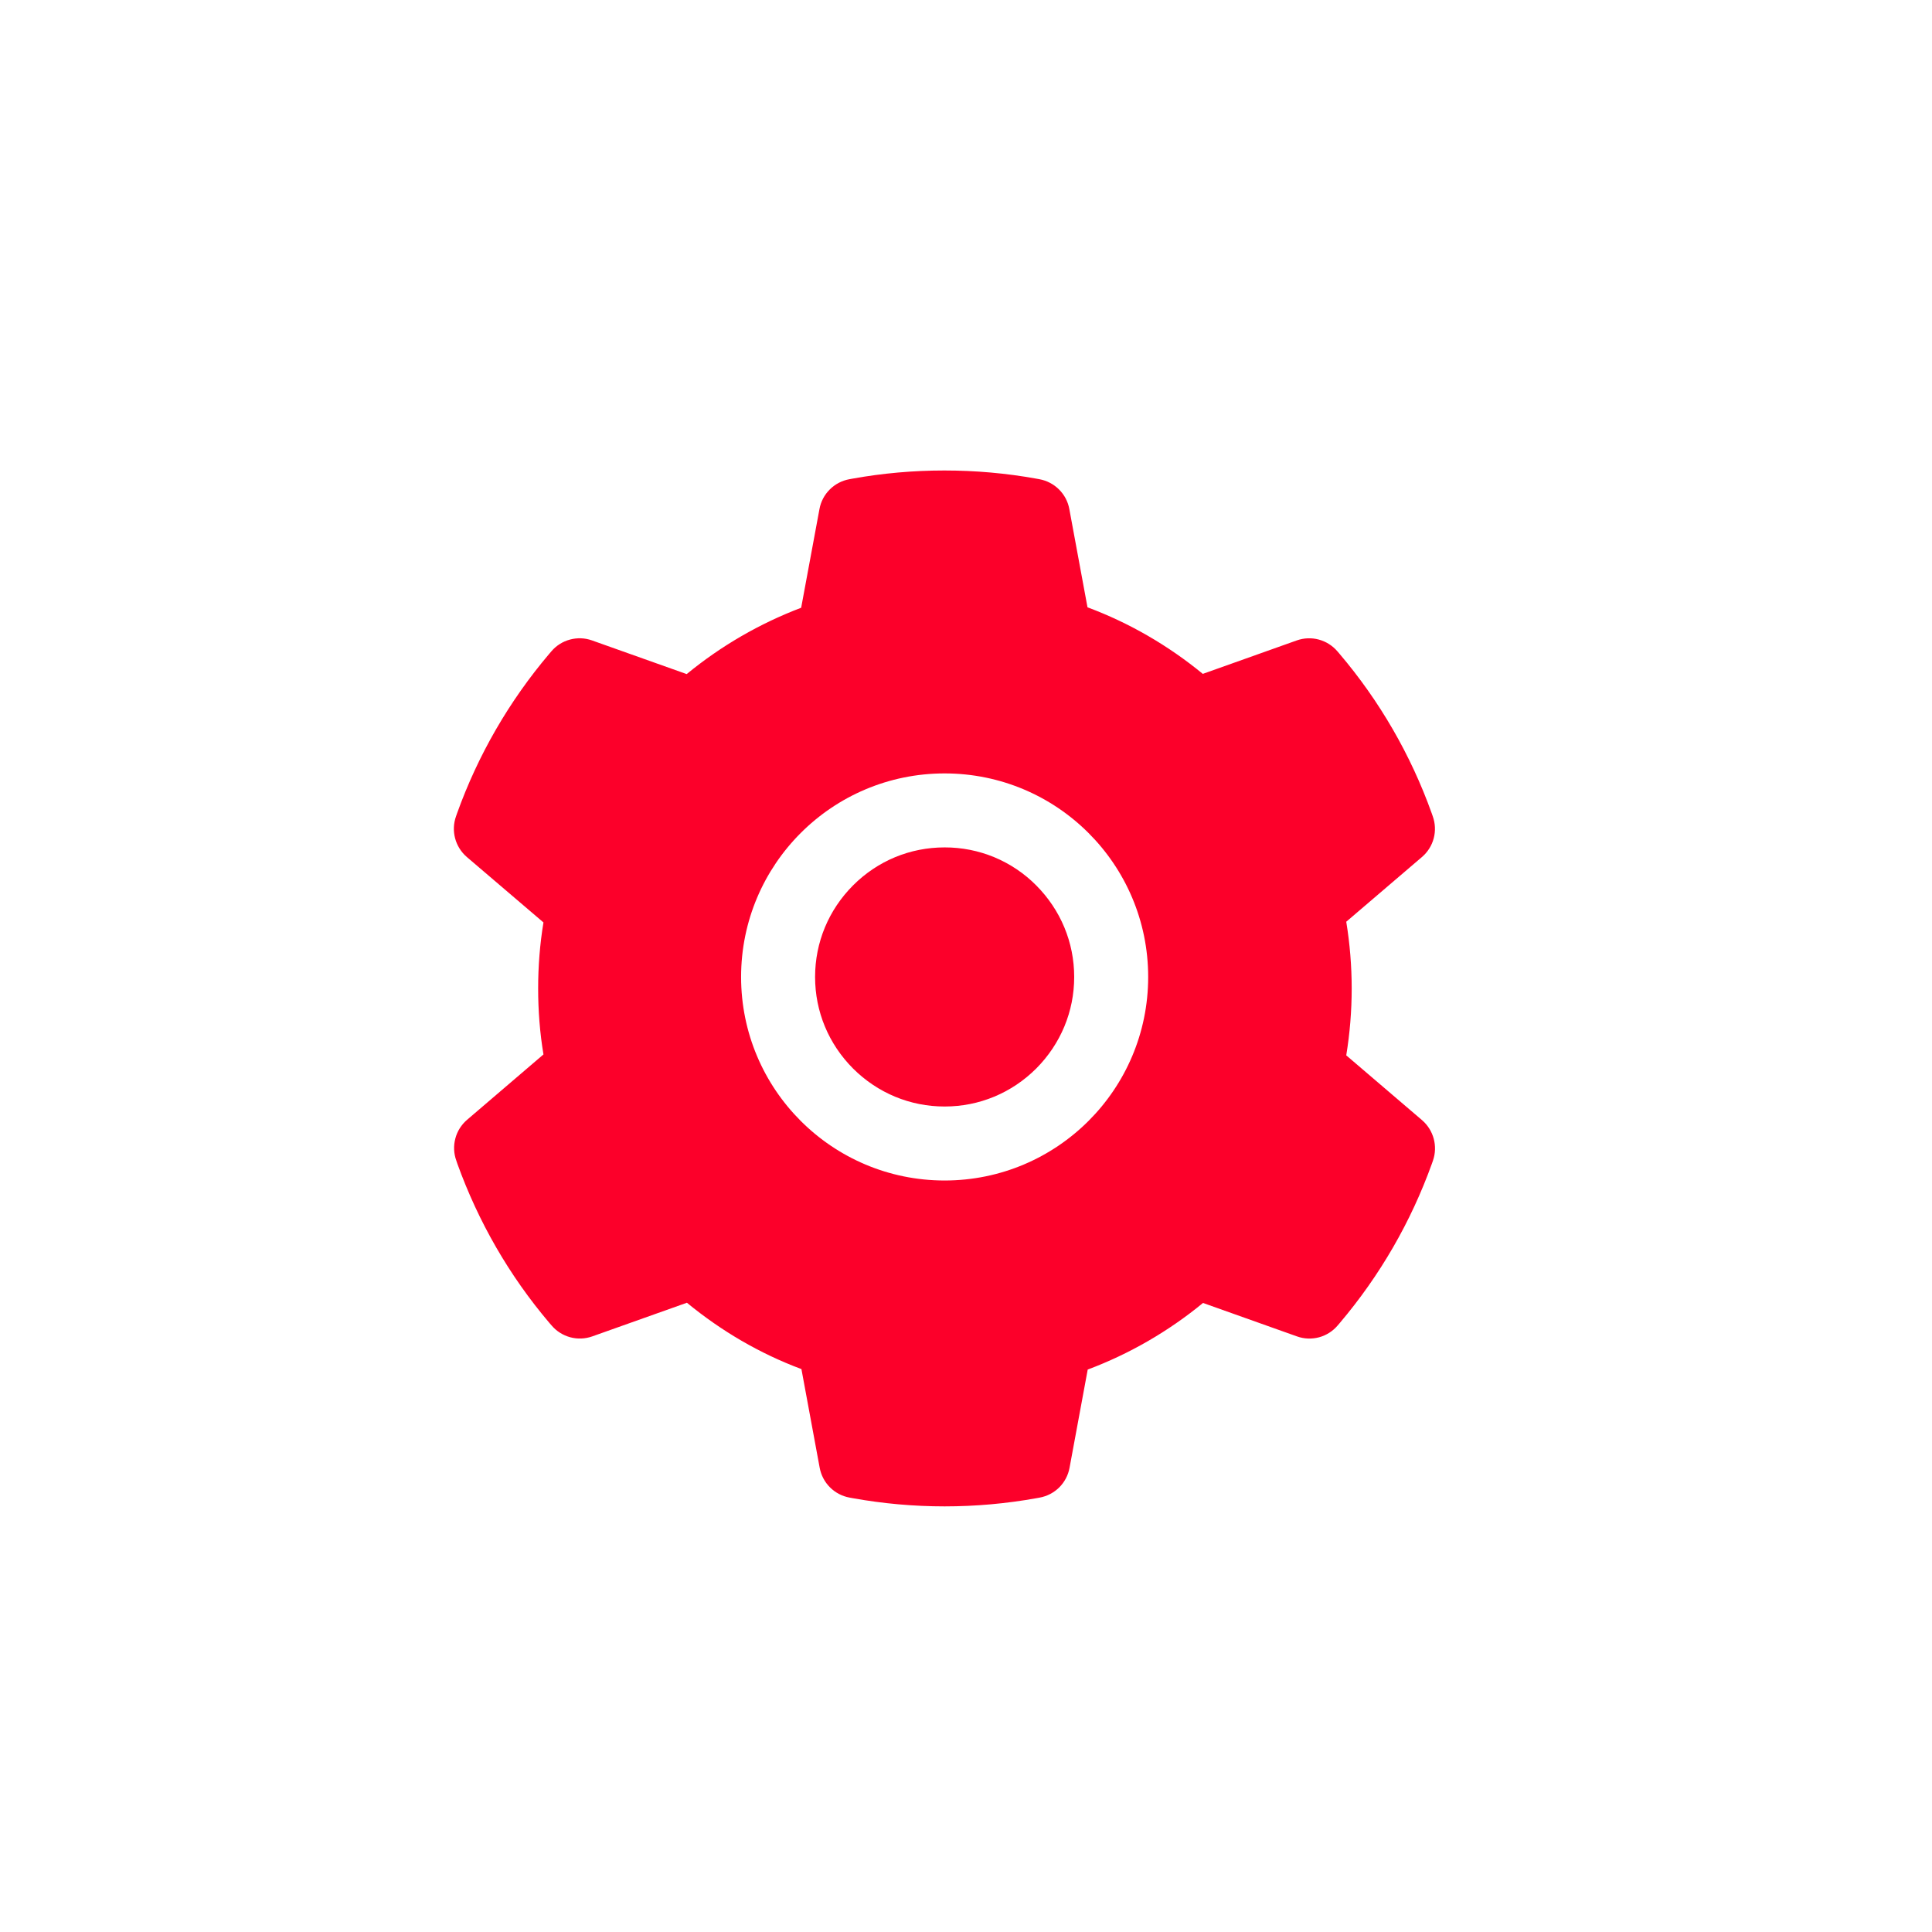 <svg width="44" height="44" viewBox="0 0 44 44" fill="none" xmlns="http://www.w3.org/2000/svg">
<path d="M21.513 19.299C20.725 19.299 19.987 19.605 19.428 20.164C18.871 20.723 18.563 21.461 18.563 22.25C18.563 23.038 18.871 23.776 19.428 24.335C19.987 24.892 20.725 25.2 21.513 25.2C22.302 25.2 23.04 24.892 23.599 24.335C24.155 23.776 24.464 23.038 24.464 22.25C24.464 21.461 24.155 20.723 23.599 20.164C23.326 19.889 23.001 19.671 22.643 19.522C22.285 19.374 21.901 19.298 21.513 19.299ZM32.384 25.509L30.66 24.035C30.742 23.534 30.784 23.022 30.784 22.513C30.784 22.004 30.742 21.49 30.66 20.992L32.384 19.518C32.515 19.406 32.608 19.258 32.652 19.092C32.696 18.926 32.688 18.751 32.63 18.59L32.606 18.521C32.131 17.194 31.42 15.964 30.507 14.89L30.46 14.835C30.349 14.705 30.201 14.611 30.036 14.566C29.87 14.521 29.696 14.528 29.534 14.585L27.393 15.347C26.602 14.698 25.721 14.187 24.767 13.831L24.353 11.592C24.322 11.423 24.24 11.268 24.118 11.147C23.997 11.026 23.841 10.945 23.673 10.914L23.602 10.901C22.23 10.653 20.785 10.653 19.414 10.901L19.343 10.914C19.174 10.945 19.019 11.026 18.898 11.147C18.776 11.268 18.694 11.423 18.663 11.592L18.246 13.841C17.301 14.2 16.42 14.71 15.639 15.352L13.482 14.585C13.32 14.527 13.145 14.521 12.98 14.566C12.815 14.61 12.667 14.704 12.556 14.835L12.509 14.89C11.597 15.965 10.886 17.195 10.41 18.521L10.386 18.59C10.268 18.919 10.365 19.288 10.632 19.518L12.377 21.008C12.295 21.503 12.256 22.01 12.256 22.511C12.256 23.017 12.295 23.523 12.377 24.014L10.637 25.503C10.507 25.615 10.413 25.763 10.37 25.929C10.326 26.095 10.333 26.27 10.392 26.431L10.415 26.5C10.893 27.826 11.597 29.052 12.514 30.131L12.562 30.186C12.672 30.316 12.82 30.41 12.986 30.455C13.151 30.5 13.326 30.493 13.487 30.436L15.644 29.669C16.43 30.315 17.305 30.827 18.252 31.18L18.668 33.429C18.7 33.598 18.781 33.753 18.903 33.874C19.024 33.995 19.18 34.076 19.349 34.107L19.42 34.12C20.804 34.369 22.222 34.369 23.607 34.12L23.678 34.107C23.847 34.076 24.002 33.995 24.124 33.874C24.245 33.753 24.327 33.598 24.358 33.429L24.772 31.191C25.727 30.832 26.607 30.323 27.398 29.674L29.539 30.436C29.701 30.494 29.876 30.5 30.041 30.456C30.206 30.411 30.354 30.317 30.465 30.186L30.512 30.131C31.43 29.047 32.134 27.826 32.611 26.5L32.635 26.431C32.748 26.104 32.651 25.738 32.384 25.509ZM21.513 26.885C18.953 26.885 16.878 24.81 16.878 22.25C16.878 19.689 18.953 17.614 21.513 17.614C24.073 17.614 26.149 19.689 26.149 22.25C26.149 24.81 24.073 26.885 21.513 26.885Z" fill="#FC002A"/>
</svg>
